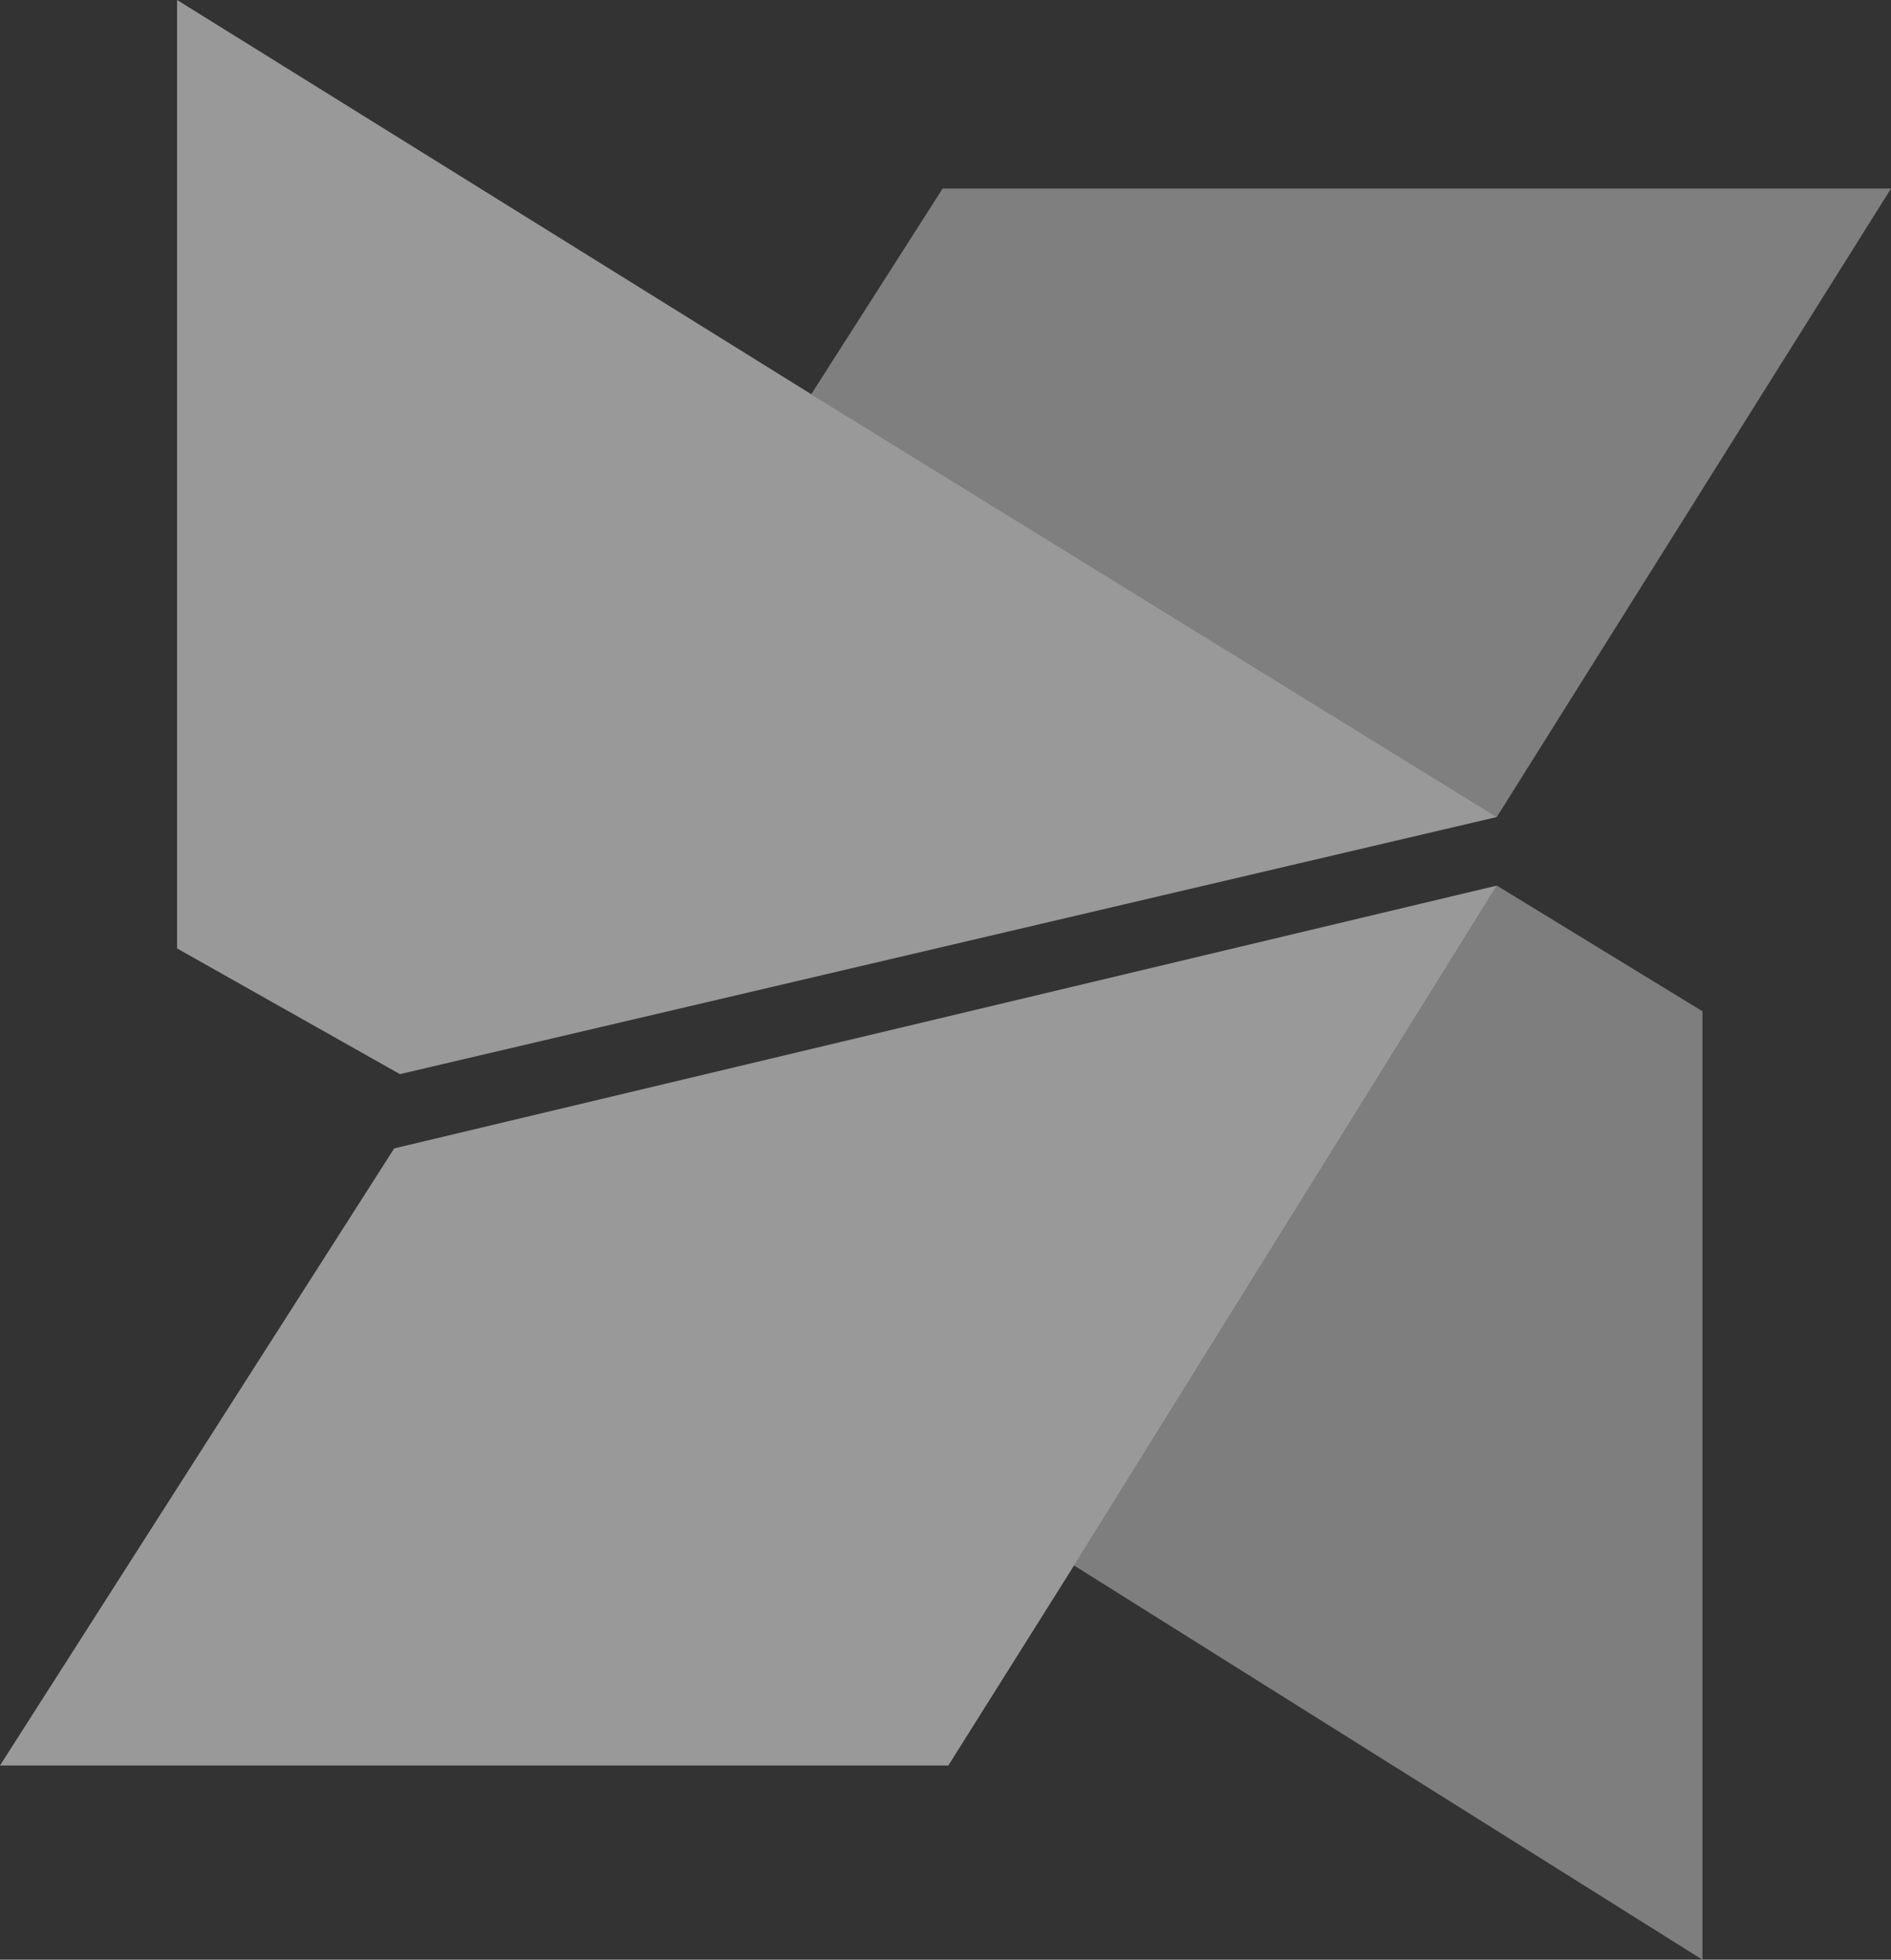 <?xml version="1.0" encoding="UTF-8" standalone="no"?>
<!-- Generator: Adobe Illustrator 24.1.0, SVG Export Plug-In . SVG Version: 6.00 Build 0)  -->

<svg
   version="1.1"
   id="Layer_1"
   x="0px"
   y="0px"
   width="33.1"
   height="34.3"
   viewBox="0 0 33.1 34.3"
   xml:space="preserve"
   sodipodi:docname="modx.svg"
   inkscape:version="1.3.2 (091e20e, 2023-11-25, custom)"
   xmlns:inkscape="http://www.inkscape.org/namespaces/inkscape"
   xmlns:sodipodi="http://sodipodi.sourceforge.net/DTD/sodipodi-0.dtd"
   xmlns="http://www.w3.org/2000/svg"
   xmlns:svg="http://www.w3.org/2000/svg"><rect x="0" y="0" width="33.1" height="34.3" fill="#333333" stroke="none"/><defs
   id="defs11" /><sodipodi:namedview
   id="namedview11"
   pagecolor="#ffffff"
   bordercolor="#000000"
   borderopacity="0.25"
   inkscape:showpageshadow="2"
   inkscape:pageopacity="0.0"
   inkscape:pagecheckerboard="0"
   inkscape:deskcolor="#d1d1d1"
   inkscape:zoom="10.090634"
   inkscape:cx="27.252994"
   inkscape:cy="7.4821856"
   inkscape:window-width="1920"
   inkscape:window-height="1009"
   inkscape:window-x="-8"
   inkscape:window-y="-8"
   inkscape:window-maximized="1"
   inkscape:current-layer="g5" />
<style
   type="text/css"
   id="style1">
	.st0{fill:#00B5DE;}
	.st1{fill:#00DECC;}
	.st2{fill:#FF5529;}
	.st3{fill:#FF9640;}
	.st4{fill:#102C53;}
</style>
<g
   id="g11">
	<g
   id="g6">
		
		<g
   id="g12"><g
     id="g2">
			<polygon
   class="st0"
   points="14.2,6.9 26.2,14.3 26.2,14.3 26.2,14.3 33.1,3.3 16.5,3.3 "
   id="polygon1"
   style="fill:#cdcdcd;fill-opacity:0.5" />
			<polygon
   class="st1"
   points="3.1,16.6 7,18.8 26.2,14.3 26.2,14.3 14.2,6.9 3.1,0 "
   id="polygon2"
   style="fill:#ffffff;fill-opacity:0.5" />
		</g><g
     id="g5">
			<polygon
   class="st2"
   points=""
   id="polygon3" />
			<polygon
   class="st2"
   points="18.8,27.4 29.8,34.3 29.8,17.7 26.2,15.5 "
   id="polygon4"
   style="fill:#cbcbcb;fill-opacity:0.5" />
			<polygon
   class="st3"
   points="26.2,15.5 6.9,20.1 0,30.9 16.6,30.9 18.8,27.4 26.2,15.5 "
   id="polygon5"
   style="fill:#ffffff;fill-opacity:0.5" />
		</g></g>
	</g>
	
</g>
</svg>
